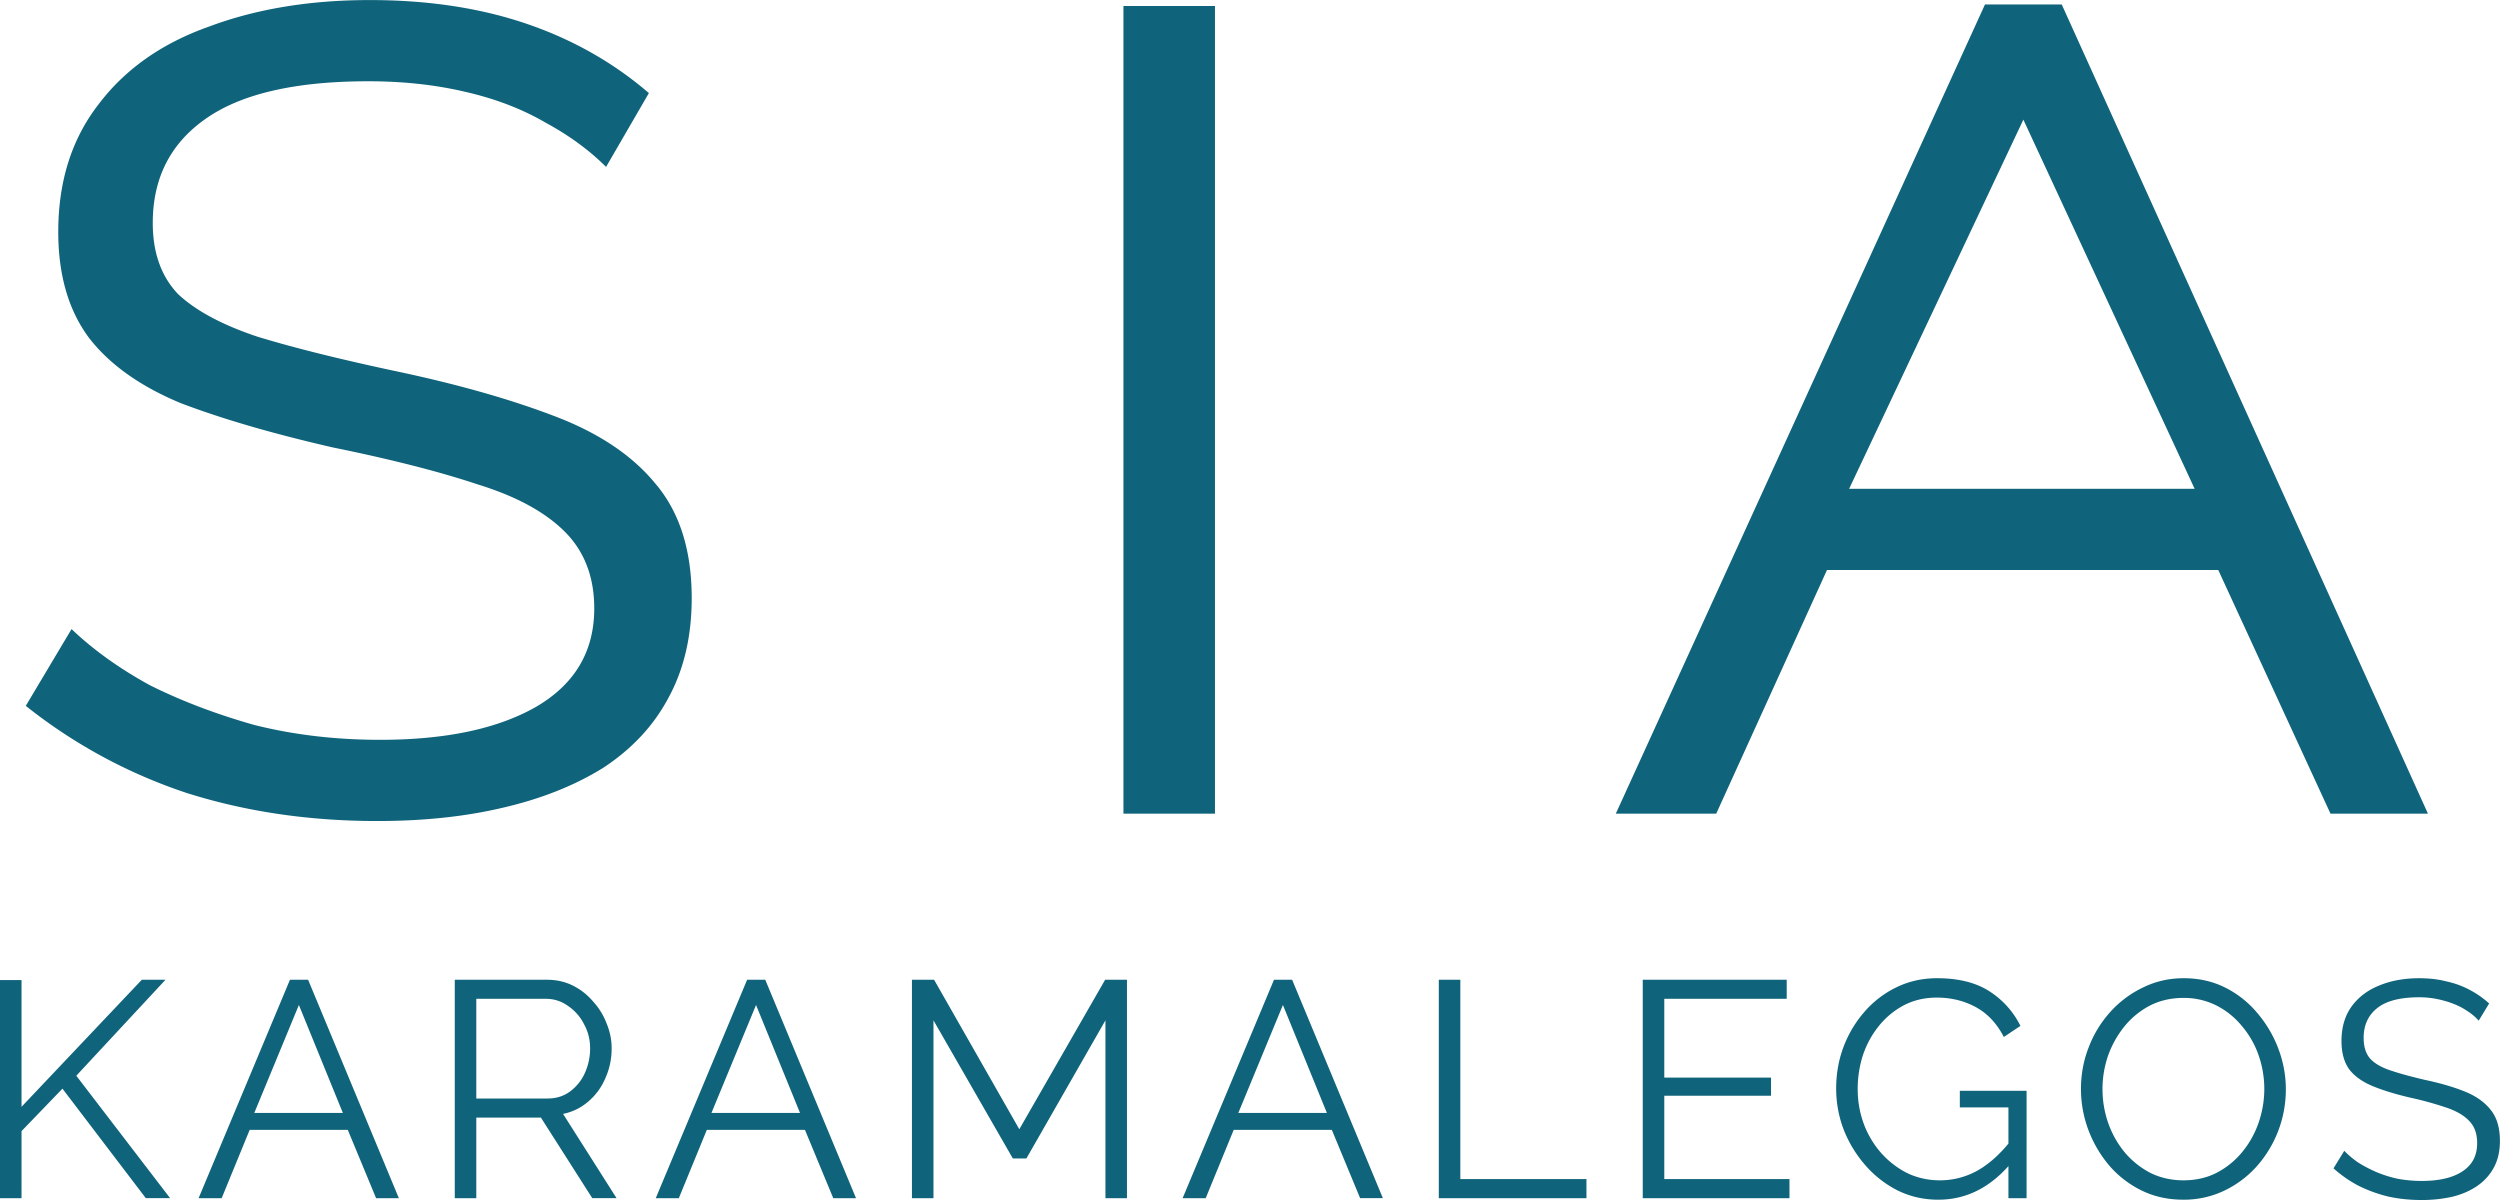 <svg viewBox="1.78 15.1 162.54 78.02" fill="none" xmlns="http://www.w3.org/2000/svg"><path d="M41.184 25.952q-1.632-1.632-3.936-2.88-2.304-1.344-5.28-2.016-2.88-.672-6.24-.672-7.2 0-10.656 2.496-3.36 2.4-3.36 6.72 0 2.88 1.632 4.608 1.728 1.632 5.184 2.784 3.456 1.056 8.832 2.208 5.952 1.248 10.272 2.88 4.416 1.632 6.72 4.416 2.4 2.784 2.4 7.488 0 3.744-1.536 6.528-1.44 2.688-4.224 4.512-2.784 1.728-6.528 2.592-3.648.864-8.16.864-6.624 0-12.384-1.824a33.9 33.9 0 0 1-10.464-5.664L6.432 56q2.112 2.016 5.088 3.648 3.072 1.536 6.816 2.592 3.84.96 8.16.96 6.336 0 10.08-2.112 3.84-2.208 3.84-6.432 0-3.072-1.92-4.992t-5.664-3.072q-3.744-1.248-9.408-2.4-5.856-1.344-9.888-2.88Q9.6 39.68 7.584 37.088 5.568 34.4 5.568 30.176q0-4.896 2.592-8.256 2.592-3.456 7.2-5.088 4.608-1.728 10.464-1.728 5.664 0 10.176 1.536t7.968 4.512zM74.822 68V15.488h5.951V68zm32.012 0 24.001-52.608h4.991L159.635 68h-6.336l-7.296-15.84h-25.44L113.362 68zm26.497-45.12-11.328 24h22.464zM1.78 93V78.82h1.4v8.24L11 78.8h1.54l-5.8 6.24 6.1 7.96h-1.58l-5.42-7.12-2.66 2.76V93zm18.852-14.2h1.18l5.9 14.2h-1.48l-1.84-4.44h-6.38L16.192 93h-1.5zm3.44 8.66-2.86-7.02-2.9 7.02zM31.347 93V78.8h6q.92 0 1.68.38t1.32 1.04q.58.64.88 1.44.32.78.32 1.6 0 1.02-.4 1.92-.38.9-1.1 1.52a3.55 3.55 0 0 1-1.66.82l3.48 5.48h-1.58l-3.34-5.24h-4.2V93zm1.4-6.48h4.64q.84 0 1.46-.46a3.05 3.05 0 0 0 .96-1.2q.34-.76.34-1.6 0-.86-.4-1.58a3.1 3.1 0 0 0-1.04-1.18 2.4 2.4 0 0 0-1.44-.46h-4.52zm17.608-7.72h1.18l5.9 14.2h-1.48l-1.84-4.44h-6.38L45.915 93h-1.5zm3.44 8.66-2.86-7.02-2.9 7.02zM73.651 93V81.44l-5.14 8.98h-.88l-5.16-8.98V93h-1.4V78.8h1.44l5.54 9.72 5.58-9.72h1.42V93zM84.61 78.8h1.18l5.9 14.2h-1.48l-1.84-4.44h-6.38L80.17 93h-1.5zm3.44 8.66-2.86-7.02-2.9 7.02zM95.325 93V78.8h1.4v12.96h8.2V93zm22.8-1.24V93h-9.54V78.8h9.36v1.24h-7.96v5.12h6.94v1.18h-6.94v5.42zm9.675 1.34q-1.42 0-2.64-.6a6.9 6.9 0 0 1-2.12-1.66 7.9 7.9 0 0 1-1.4-2.32 7.5 7.5 0 0 1-.48-2.64q0-1.44.48-2.72a7.5 7.5 0 0 1 1.38-2.3 6.5 6.5 0 0 1 2.08-1.58q1.2-.58 2.62-.58 2.1 0 3.42.86a5.6 5.6 0 0 1 2 2.24l-1.08.72q-.68-1.32-1.82-1.94t-2.54-.62q-1.18 0-2.14.5a5.2 5.2 0 0 0-1.62 1.34q-.68.84-1.04 1.9a7.2 7.2 0 0 0-.34 2.2q0 1.2.4 2.28a6.1 6.1 0 0 0 1.14 1.9q.74.82 1.7 1.3.98.46 2.1.46a5 5 0 0 0 2.46-.64q1.16-.66 2.22-2.02v1.48q-2.02 2.44-4.78 2.44m4.56-6h-3.16v-1.08h4.34V93h-1.18zm11.376 6q-1.5 0-2.72-.6a6.6 6.6 0 0 1-2.1-1.62 7.8 7.8 0 0 1-1.36-2.32 7.6 7.6 0 0 1-.48-2.66q0-1.42.5-2.7a7.3 7.3 0 0 1 1.4-2.3 6.8 6.8 0 0 1 2.14-1.6q1.22-.6 2.64-.6 1.5 0 2.72.62a6.5 6.5 0 0 1 2.08 1.66 7.8 7.8 0 0 1 1.36 2.32q.48 1.28.48 2.62a7.52 7.52 0 0 1-1.9 5.02 6.7 6.7 0 0 1-2.12 1.58 6.1 6.1 0 0 1-2.64.58m-5.26-7.2q0 1.16.38 2.24.38 1.06 1.08 1.9a5.5 5.5 0 0 0 1.66 1.32q.98.48 2.14.48 1.22 0 2.18-.5a5.3 5.3 0 0 0 1.66-1.36 6.1 6.1 0 0 0 1.06-1.92 6.67 6.67 0 0 0-.02-4.38 6 6 0 0 0-1.1-1.9q-.7-.84-1.66-1.32a4.7 4.7 0 0 0-2.12-.48q-1.2 0-2.18.5a5.3 5.3 0 0 0-1.66 1.36 6.5 6.5 0 0 0-1.06 1.9 6.7 6.7 0 0 0-.36 2.16m24.459-4.44a3.4 3.4 0 0 0-.7-.6 4.4 4.4 0 0 0-.9-.48 6.4 6.4 0 0 0-1.08-.32 5.7 5.7 0 0 0-1.2-.12q-1.86 0-2.74.72-.86.7-.86 1.92 0 .84.4 1.32.42.48 1.3.78t2.24.62q1.52.32 2.62.76t1.7 1.2q.6.74.6 2.02 0 .98-.38 1.7t-1.06 1.2-1.62.72a9 9 0 0 1-2.06.22q-1.1 0-2.12-.22a9.2 9.2 0 0 1-1.9-.68 7.9 7.9 0 0 1-1.68-1.16l.7-1.14q.381.4.9.76.54.34 1.18.62.66.28 1.4.44.76.14 1.56.14 1.701 0 2.64-.62.96-.62.96-1.84 0-.88-.48-1.4-.48-.54-1.44-.88a22 22 0 0 0-2.36-.66q-1.48-.34-2.5-.76t-1.54-1.1q-.5-.7-.5-1.84 0-1.32.64-2.22.66-.92 1.8-1.38 1.14-.48 2.62-.48.94 0 1.74.2.82.18 1.5.54.7.36 1.3.9z" fill="#0f647b"></path></svg>